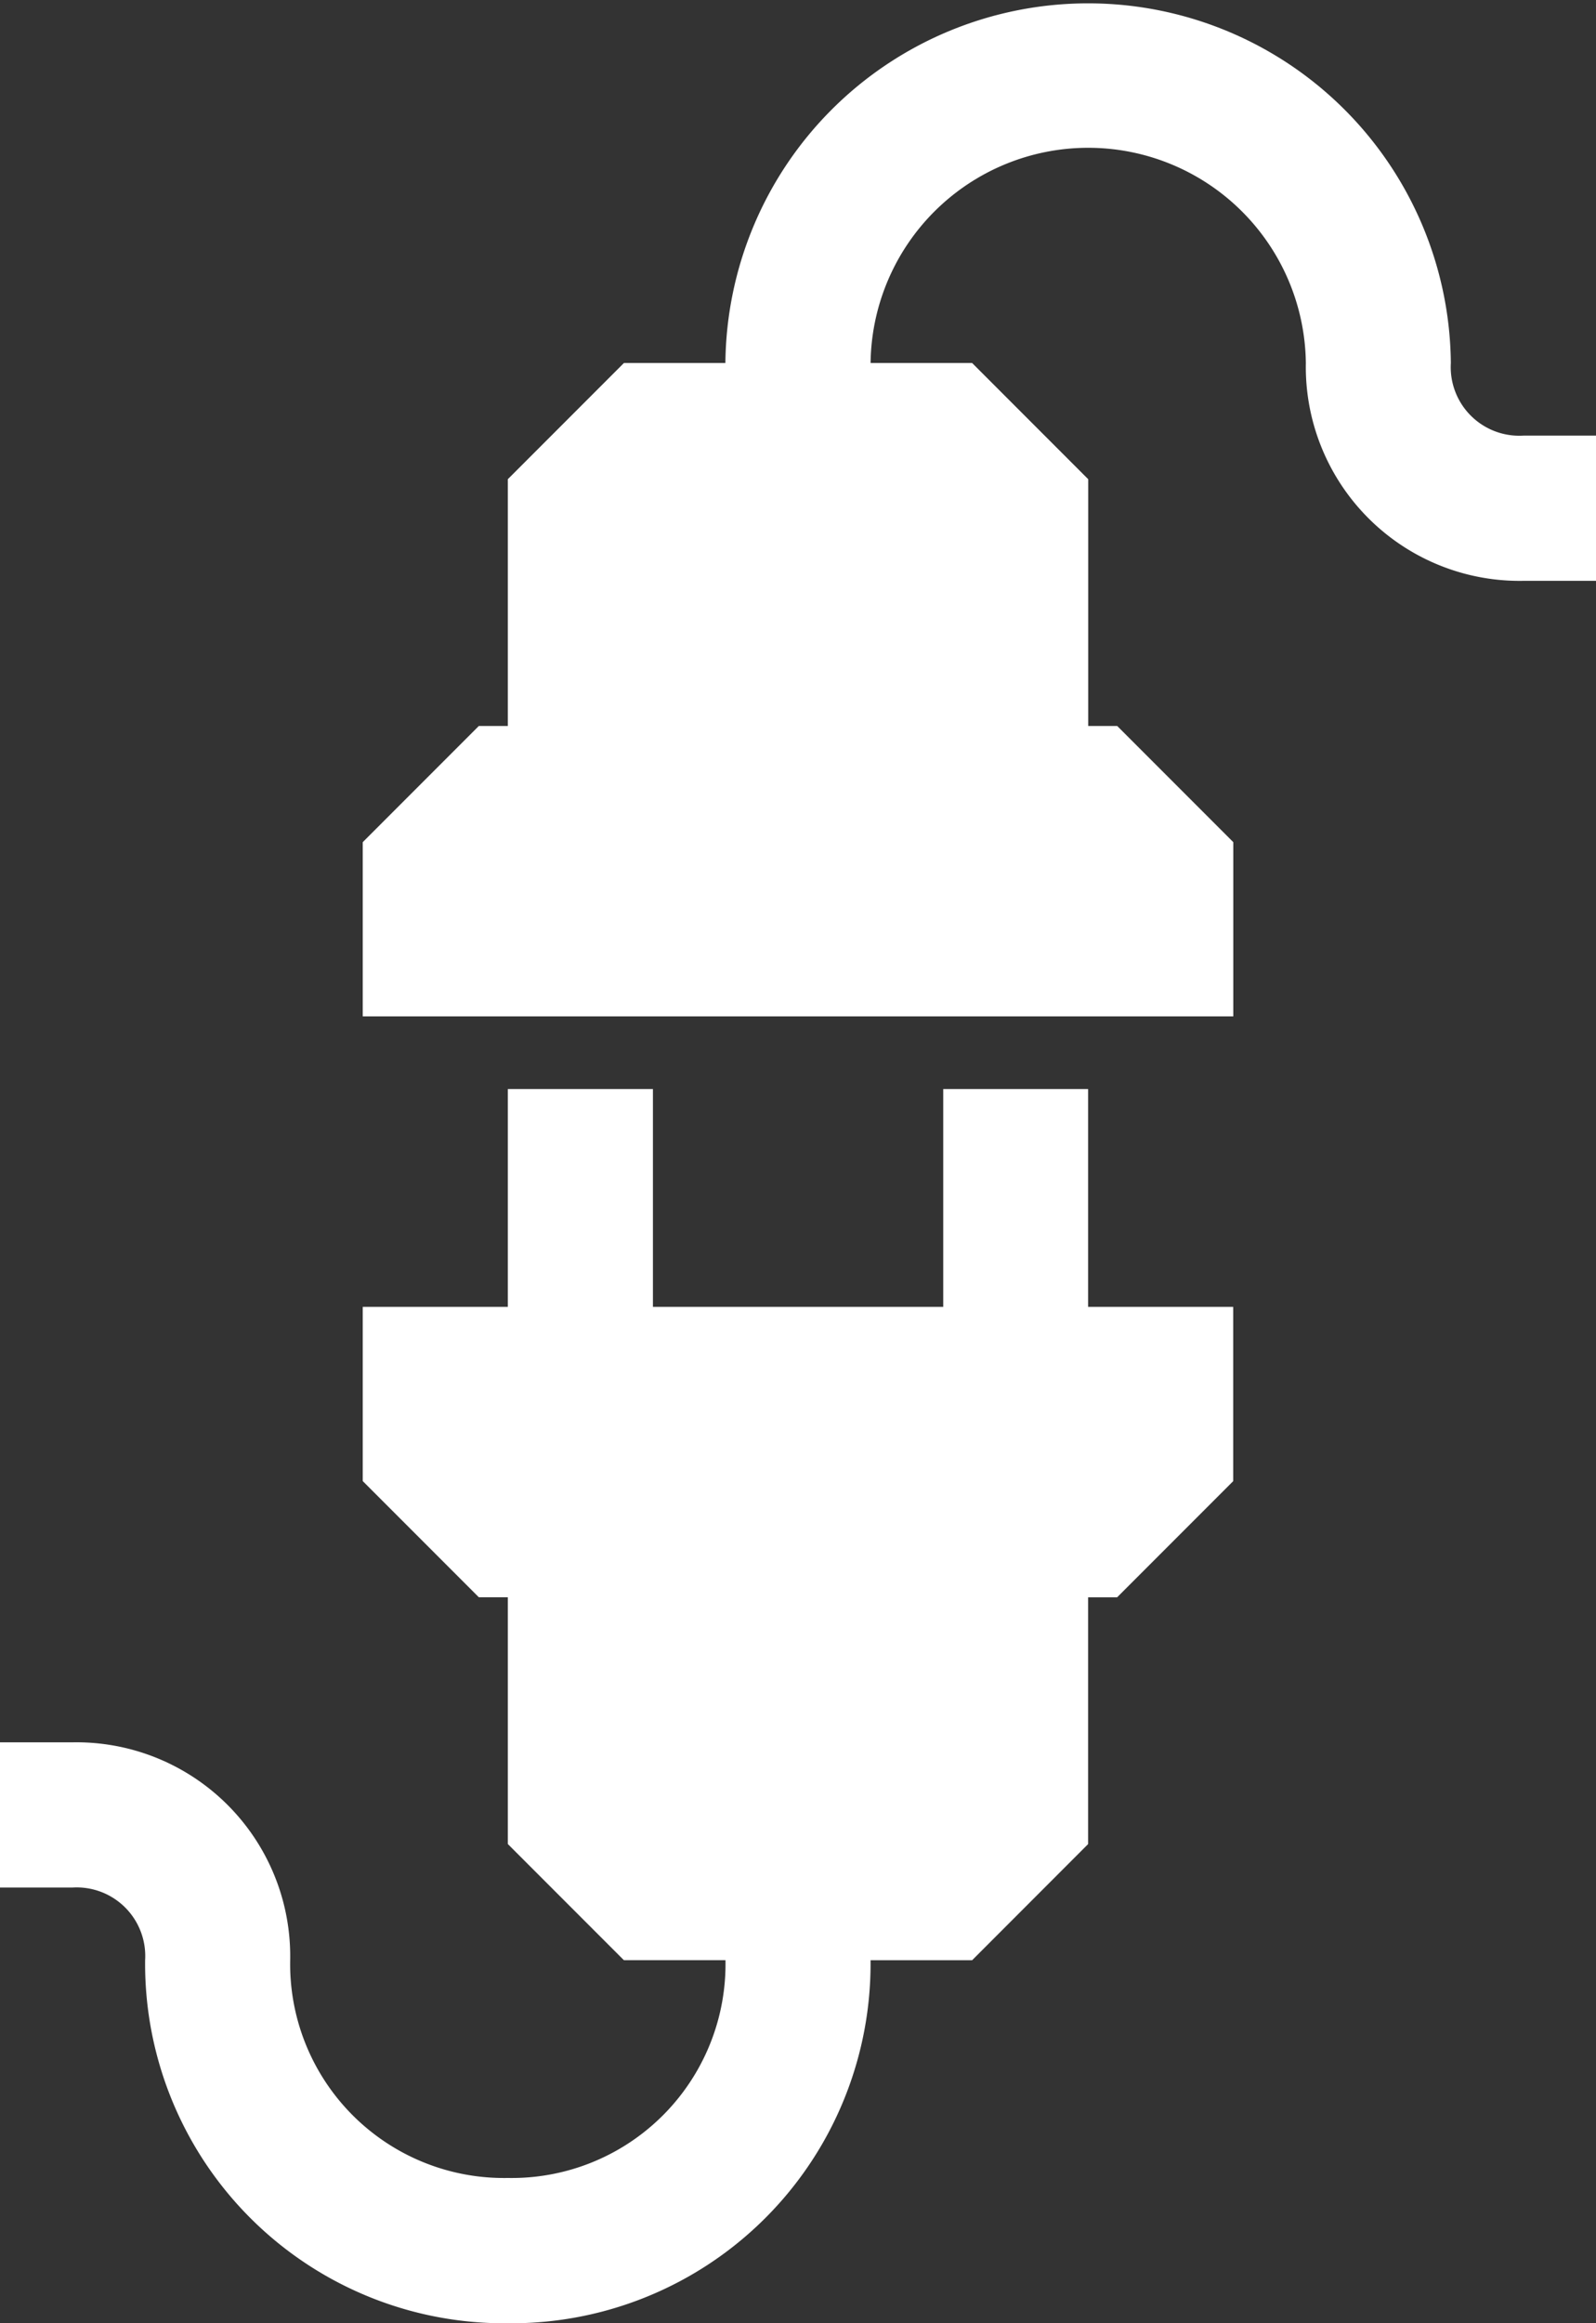 <?xml version="1.0" encoding="UTF-8"?> <svg xmlns="http://www.w3.org/2000/svg" width="51.777" height="75.313" viewBox="0 0 51.777 75.313"><rect x="0" y="0" width="51.777" height="75.313" fill="#333333" stroke="none"/><g transform="translate(-5)"><g transform="translate(5)"><path d="M40.3,15H35.6v7.061H26.182V15H21.475v7.061H16.768v5.648l3.766,3.766h.941v8l3.766,3.766h3.295A6.935,6.935,0,0,1,21.475,50.3a6.935,6.935,0,0,1-7.061-7.061,6.935,6.935,0,0,0-7.061-7.061H5v4.707H7.354a2.224,2.224,0,0,1,2.354,2.354A11.653,11.653,0,0,0,21.475,55.01,11.653,11.653,0,0,0,33.242,43.242h3.295L40.3,39.477v-8h.941l3.766-3.766V22.061H40.3Z" transform="translate(-5 20.303)" fill="#fff"></path><path d="M47.656,14.121A2.224,2.224,0,0,1,45.3,11.768a11.768,11.768,0,0,0-23.535,0H18.473l-3.766,3.766v8h-.941L10,27.3v5.648H38.242V27.3l-3.766-3.766h-.941v-8L29.77,11.768H26.475a7.061,7.061,0,0,1,14.121,0,6.935,6.935,0,0,0,7.061,7.061H50.01V14.121Z" transform="translate(1.768)" fill="#fff"></path></g></g></svg> 